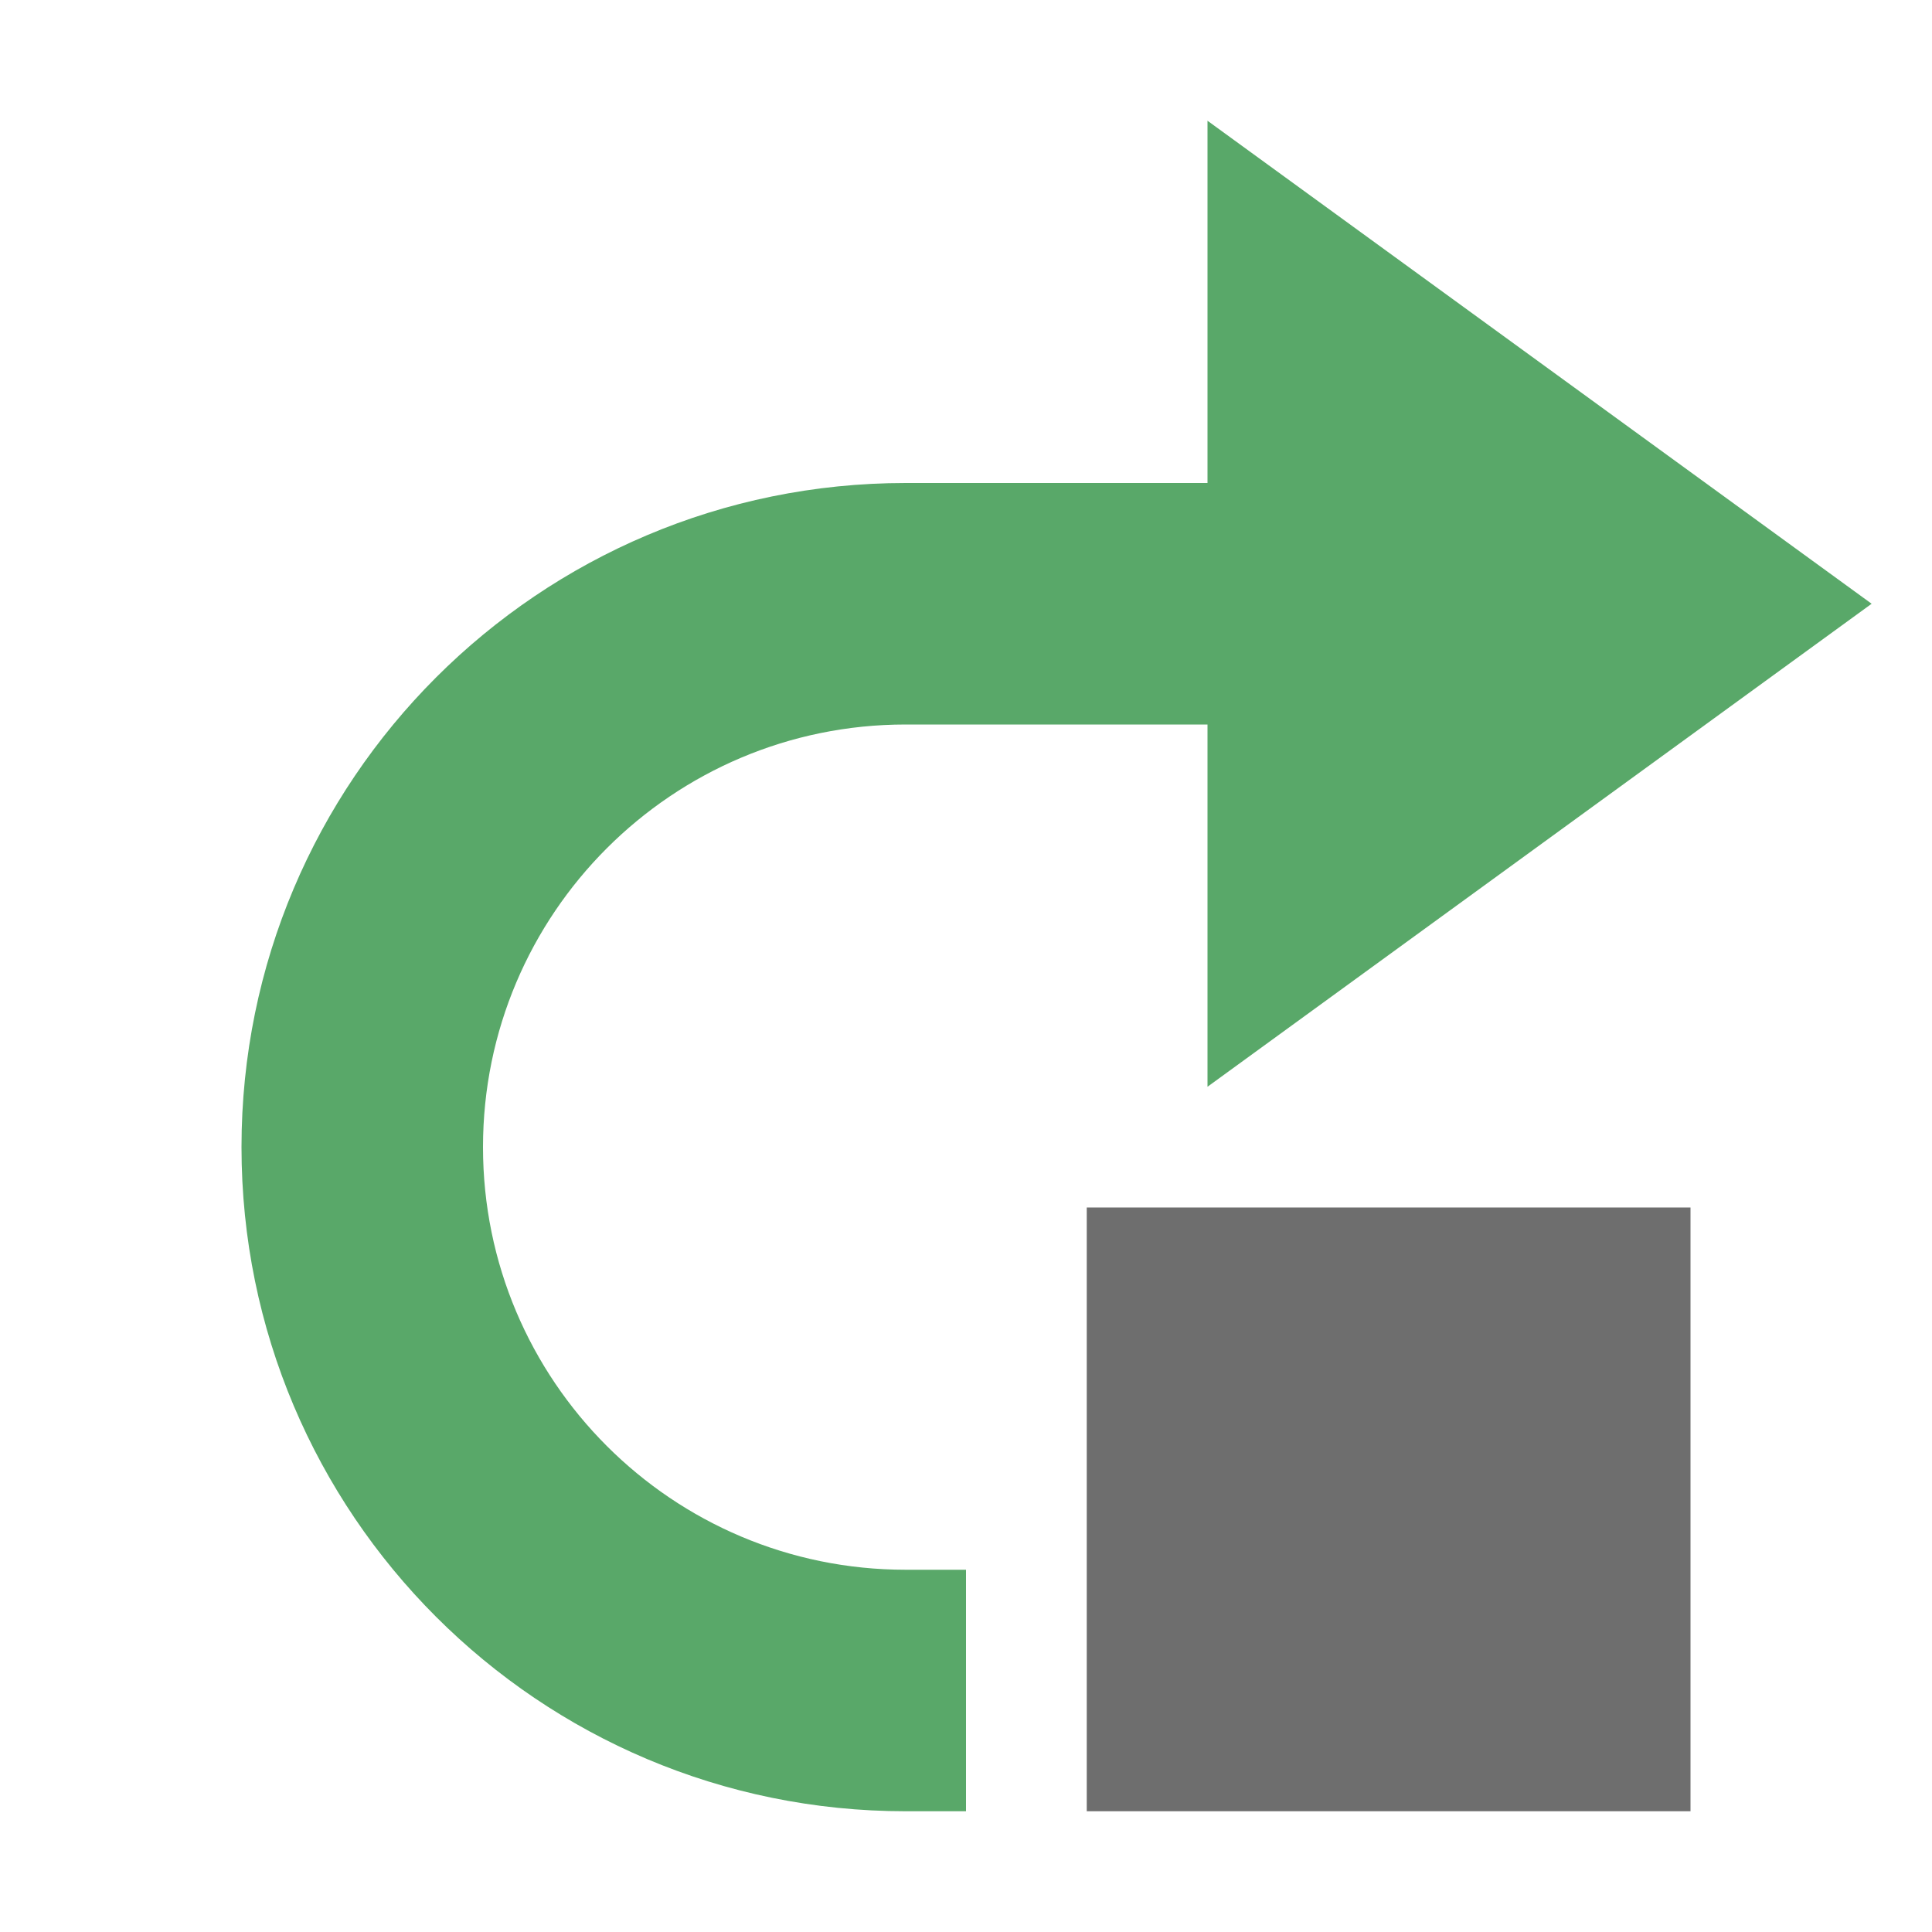 <!-- Copyright 2000-2021 JetBrains s.r.o. Use of this source code is governed by the Apache 2.0 license that can be found in the LICENSE file. --> 
<svg xmlns="http://www.w3.org/2000/svg" width="16" height="16" viewBox="0 0 16 16"> 
 <g fill="none" fill-rule="evenodd"> 
  <rect width="5" height="5" x="9" y="10" fill="#6E6E6E" /> 
  <polygon fill="#59A869" points="10 1 15.5 5 10 9" /> 
  <path fill="#59A869" d="M8,15 L7.5,15 C4.462,15 2,12.538 2,9.5 C2,6.462 4.462,4 7.5,4 L11,4 L11,6 L7.5,6 C5.567,6 4,7.567 4,9.5 C4,11.433 5.567,13 7.5,13 L8,13 L8,15 Z" /> 
 </g> 
</svg>